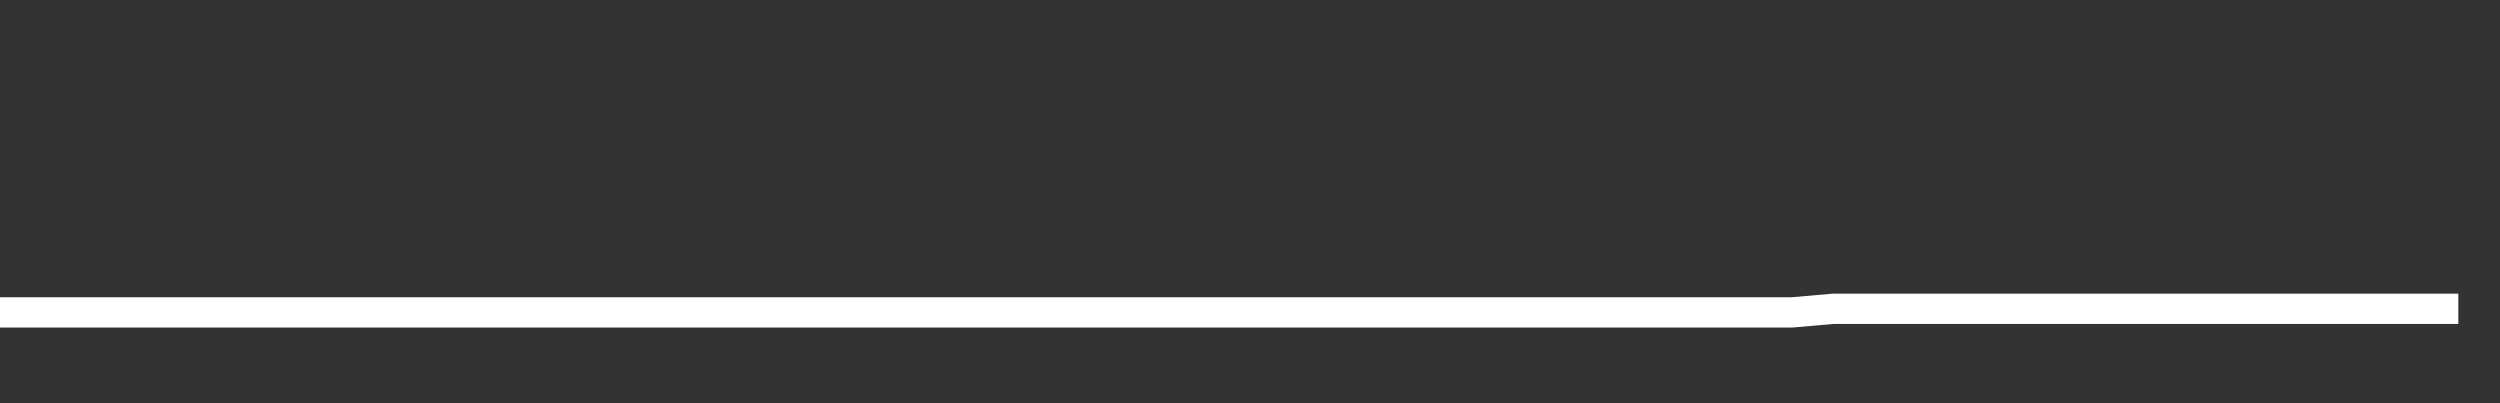 <svg xmlns="http://www.w3.org/2000/svg" width="248" height="40" viewBox="0 0 248 40" shape-rendering="auto"><rect x="0" y="0" width="248" height="40" fill="#333333" stroke="none"/><polyline points="0, 30.992 4.133, 30.992 8.267, 30.992 12.4, 30.992 16.533, 30.992 20.667, 30.992 24.8, 30.992 28.933, 30.992 33.067, 30.992 37.2, 30.992 41.333, 30.992 45.467, 30.992 49.6, 30.992 53.733, 30.992 57.867, 30.992 62, 30.992 66.133, 30.992 70.267, 30.992 74.4, 30.992 78.533, 30.992 82.667, 30.992 86.8, 30.992 90.933, 30.992 95.067, 30.992 99.2, 30.992 103.333, 30.992 107.467, 30.992 111.6, 30.992 115.733, 30.992 119.867, 30.992 124, 30.992 128.133, 30.992 132.267, 30.992 136.4, 30.992 140.533, 30.992 144.667, 30.992 148.8, 30.992 152.933, 30.992 157.067, 30.992 161.2, 30.992 165.333, 30.992 169.467, 30.992 173.6, 30.992 177.733, 30.992 181.867, 30.632 186, 30.632 190.133, 30.632 194.267, 30.632 198.4, 30.632 202.533, 30.632 206.667, 30.632 210.8, 30.632 214.933, 30.632 219.067, 30.632 223.2, 30.632 227.333, 30.632 231.467, 30.632 235.6, 30.632 239.733, 30.632 243.867, 30.632 248" stroke="#fff" stroke-width="3" stroke-opacity="1" fill="none" fill-opacity="0"></polyline></svg>